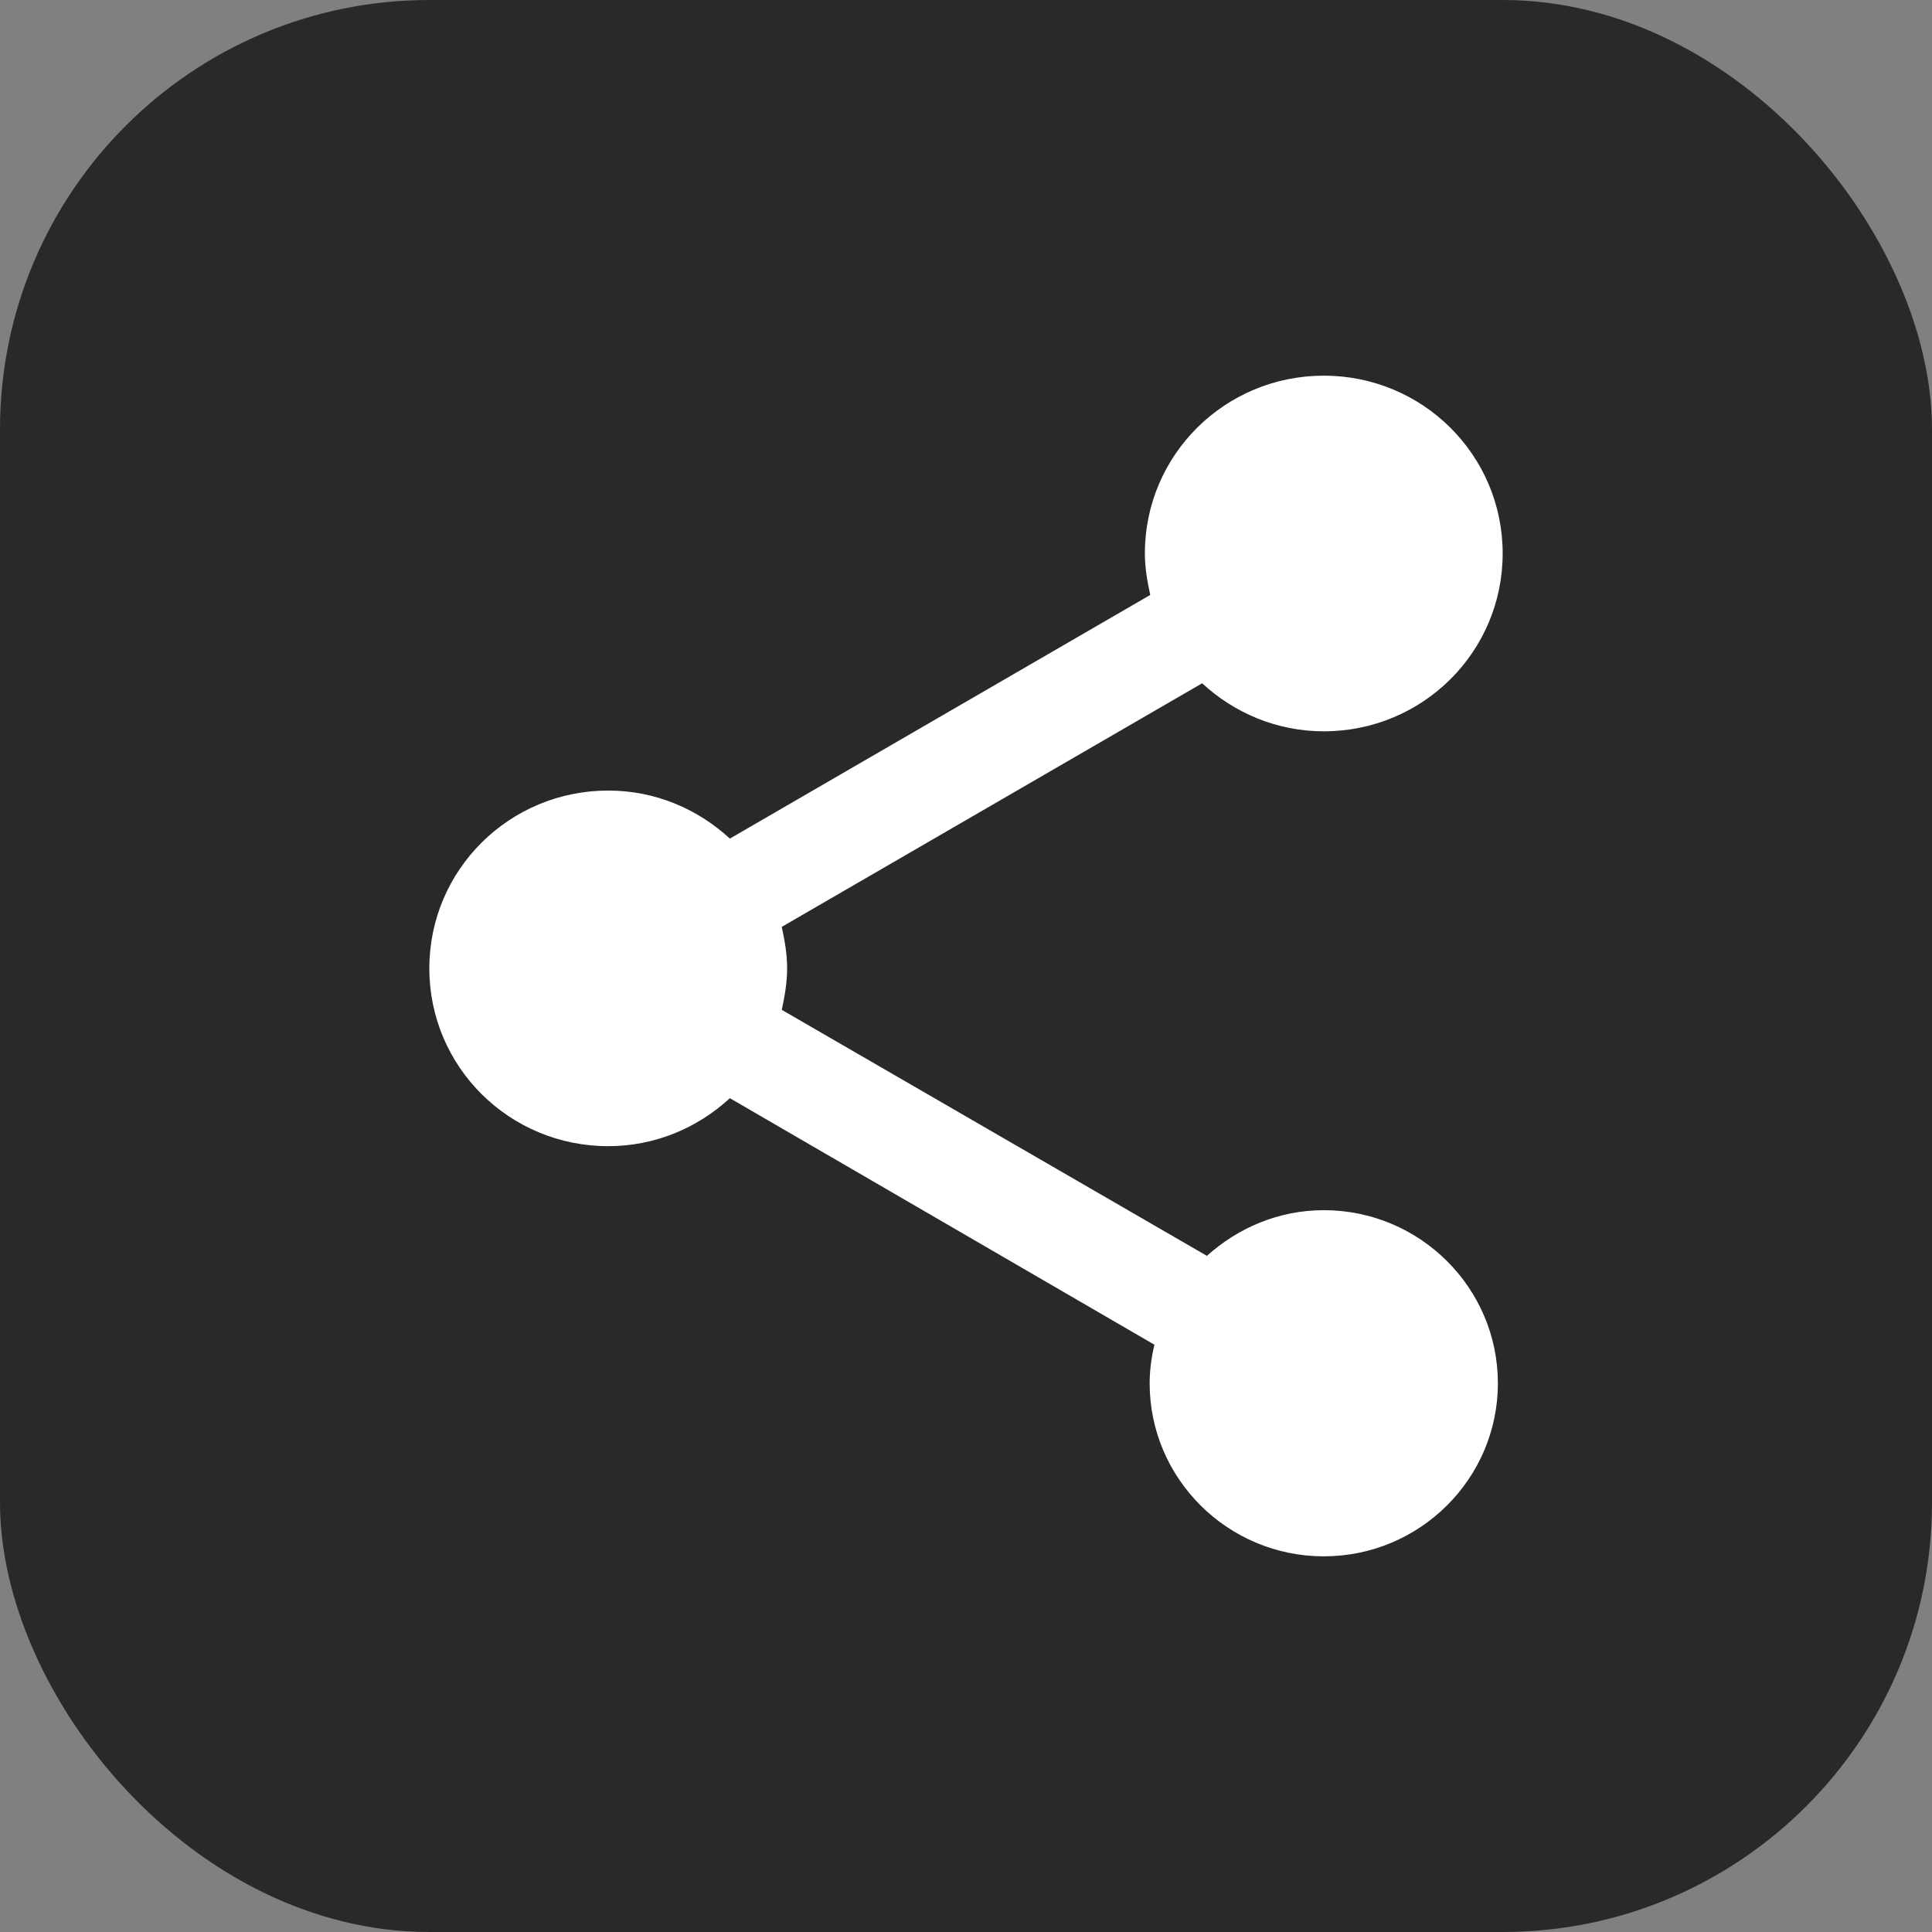 <?xml version="1.0" encoding="UTF-8"?>
<svg width="36px" height="36px" viewBox="0 0 36 36" version="1.1" xmlns="http://www.w3.org/2000/svg" xmlns:xlink="http://www.w3.org/1999/xlink">
    <rect x="0" y="0" width="36" height="36" fill="#808080" stroke="none"/>
    <!-- Generator: Sketch 62 (91390) - https://sketch.com -->
    <title>Rectangle</title>
    <desc>Created with Sketch.</desc>
    <g id="Page-1" stroke="none" stroke-width="1" fill="none" fill-rule="evenodd">
        <g id="email-24px">
            <rect id="Rectangle" opacity="0.409" x="0" y="0" width="36" height="36"></rect>
            <rect id="Rectangle" fill="#29292A" x="0" y="0" width="36" height="36" rx="8"></rect>
            <path d="M24.667,22.55 C23.822,22.55 23.067,22.882 22.489,23.401 L14.567,18.817 C14.622,18.563 14.667,18.309 14.667,18.044 C14.667,17.779 14.622,17.525 14.567,17.271 L22.4,12.732 C23,13.284 23.789,13.627 24.667,13.627 C26.511,13.627 28,12.147 28,10.313 C28,8.48 26.511,7 24.667,7 C22.822,7 21.333,8.48 21.333,10.313 C21.333,10.578 21.378,10.832 21.433,11.086 L13.6,15.626 C13,15.073 12.211,14.731 11.333,14.731 C9.489,14.731 8,16.211 8,18.044 C8,19.878 9.489,21.357 11.333,21.357 C12.211,21.357 13,21.015 13.6,20.463 L21.511,25.057 C21.456,25.289 21.422,25.532 21.422,25.775 C21.422,27.553 22.878,29 24.667,29 C26.456,29 27.911,27.553 27.911,25.775 C27.911,23.997 26.456,22.55 24.667,22.55 Z" id="Path" fill="#FFFFFF" fill-rule="nonzero"></path>
        </g>
    </g>
</svg>